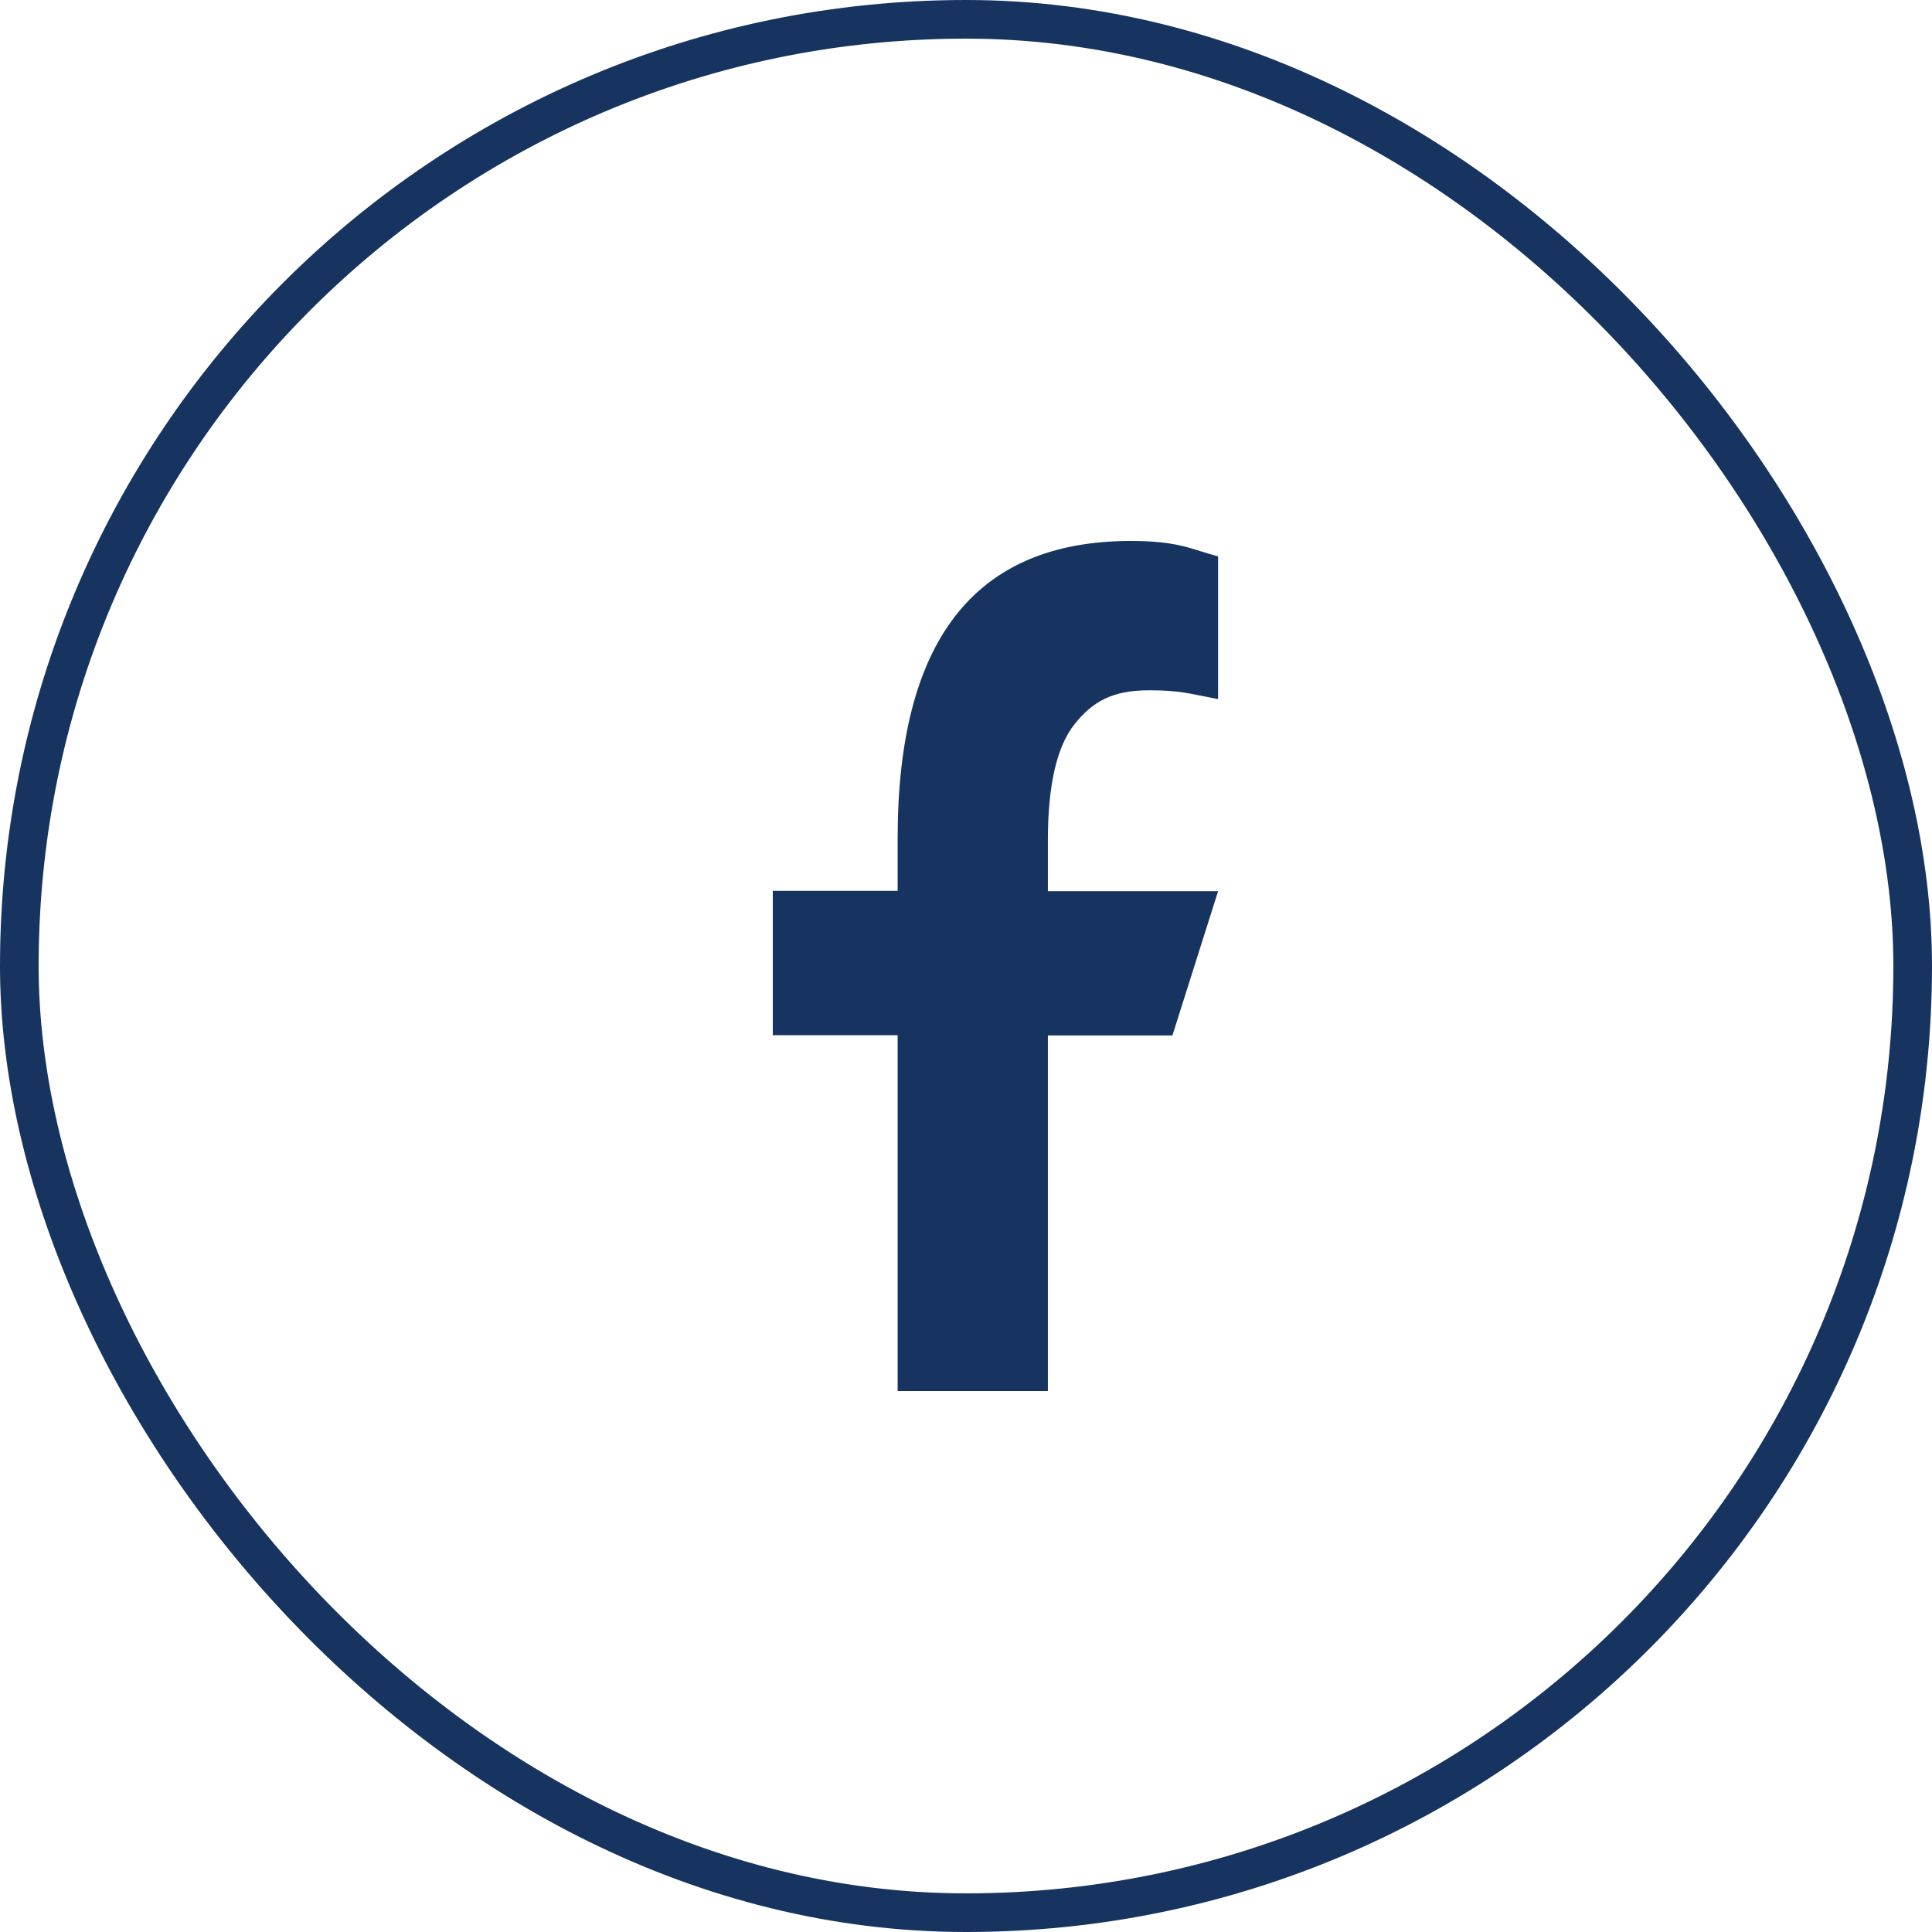 <svg width="50" height="50" viewBox="0 0 50 50" fill="none" xmlns="http://www.w3.org/2000/svg">
<rect x="0.5" y="0.5" width="49" height="49" rx="24.5" stroke="#16345F"/>
<path d="M27.119 26.79V36H23.231V26.79H20V23.055H23.231V21.697C23.231 16.652 25.167 14 29.265 14C30.522 14 30.836 14.22 31.524 14.399V18.093C30.754 17.946 30.537 17.865 29.736 17.865C28.787 17.865 28.278 18.157 27.815 18.735C27.351 19.313 27.119 20.314 27.119 21.746V23.064H31.524L30.342 26.798H27.119V26.79Z" fill="#16345F"/>
</svg>
